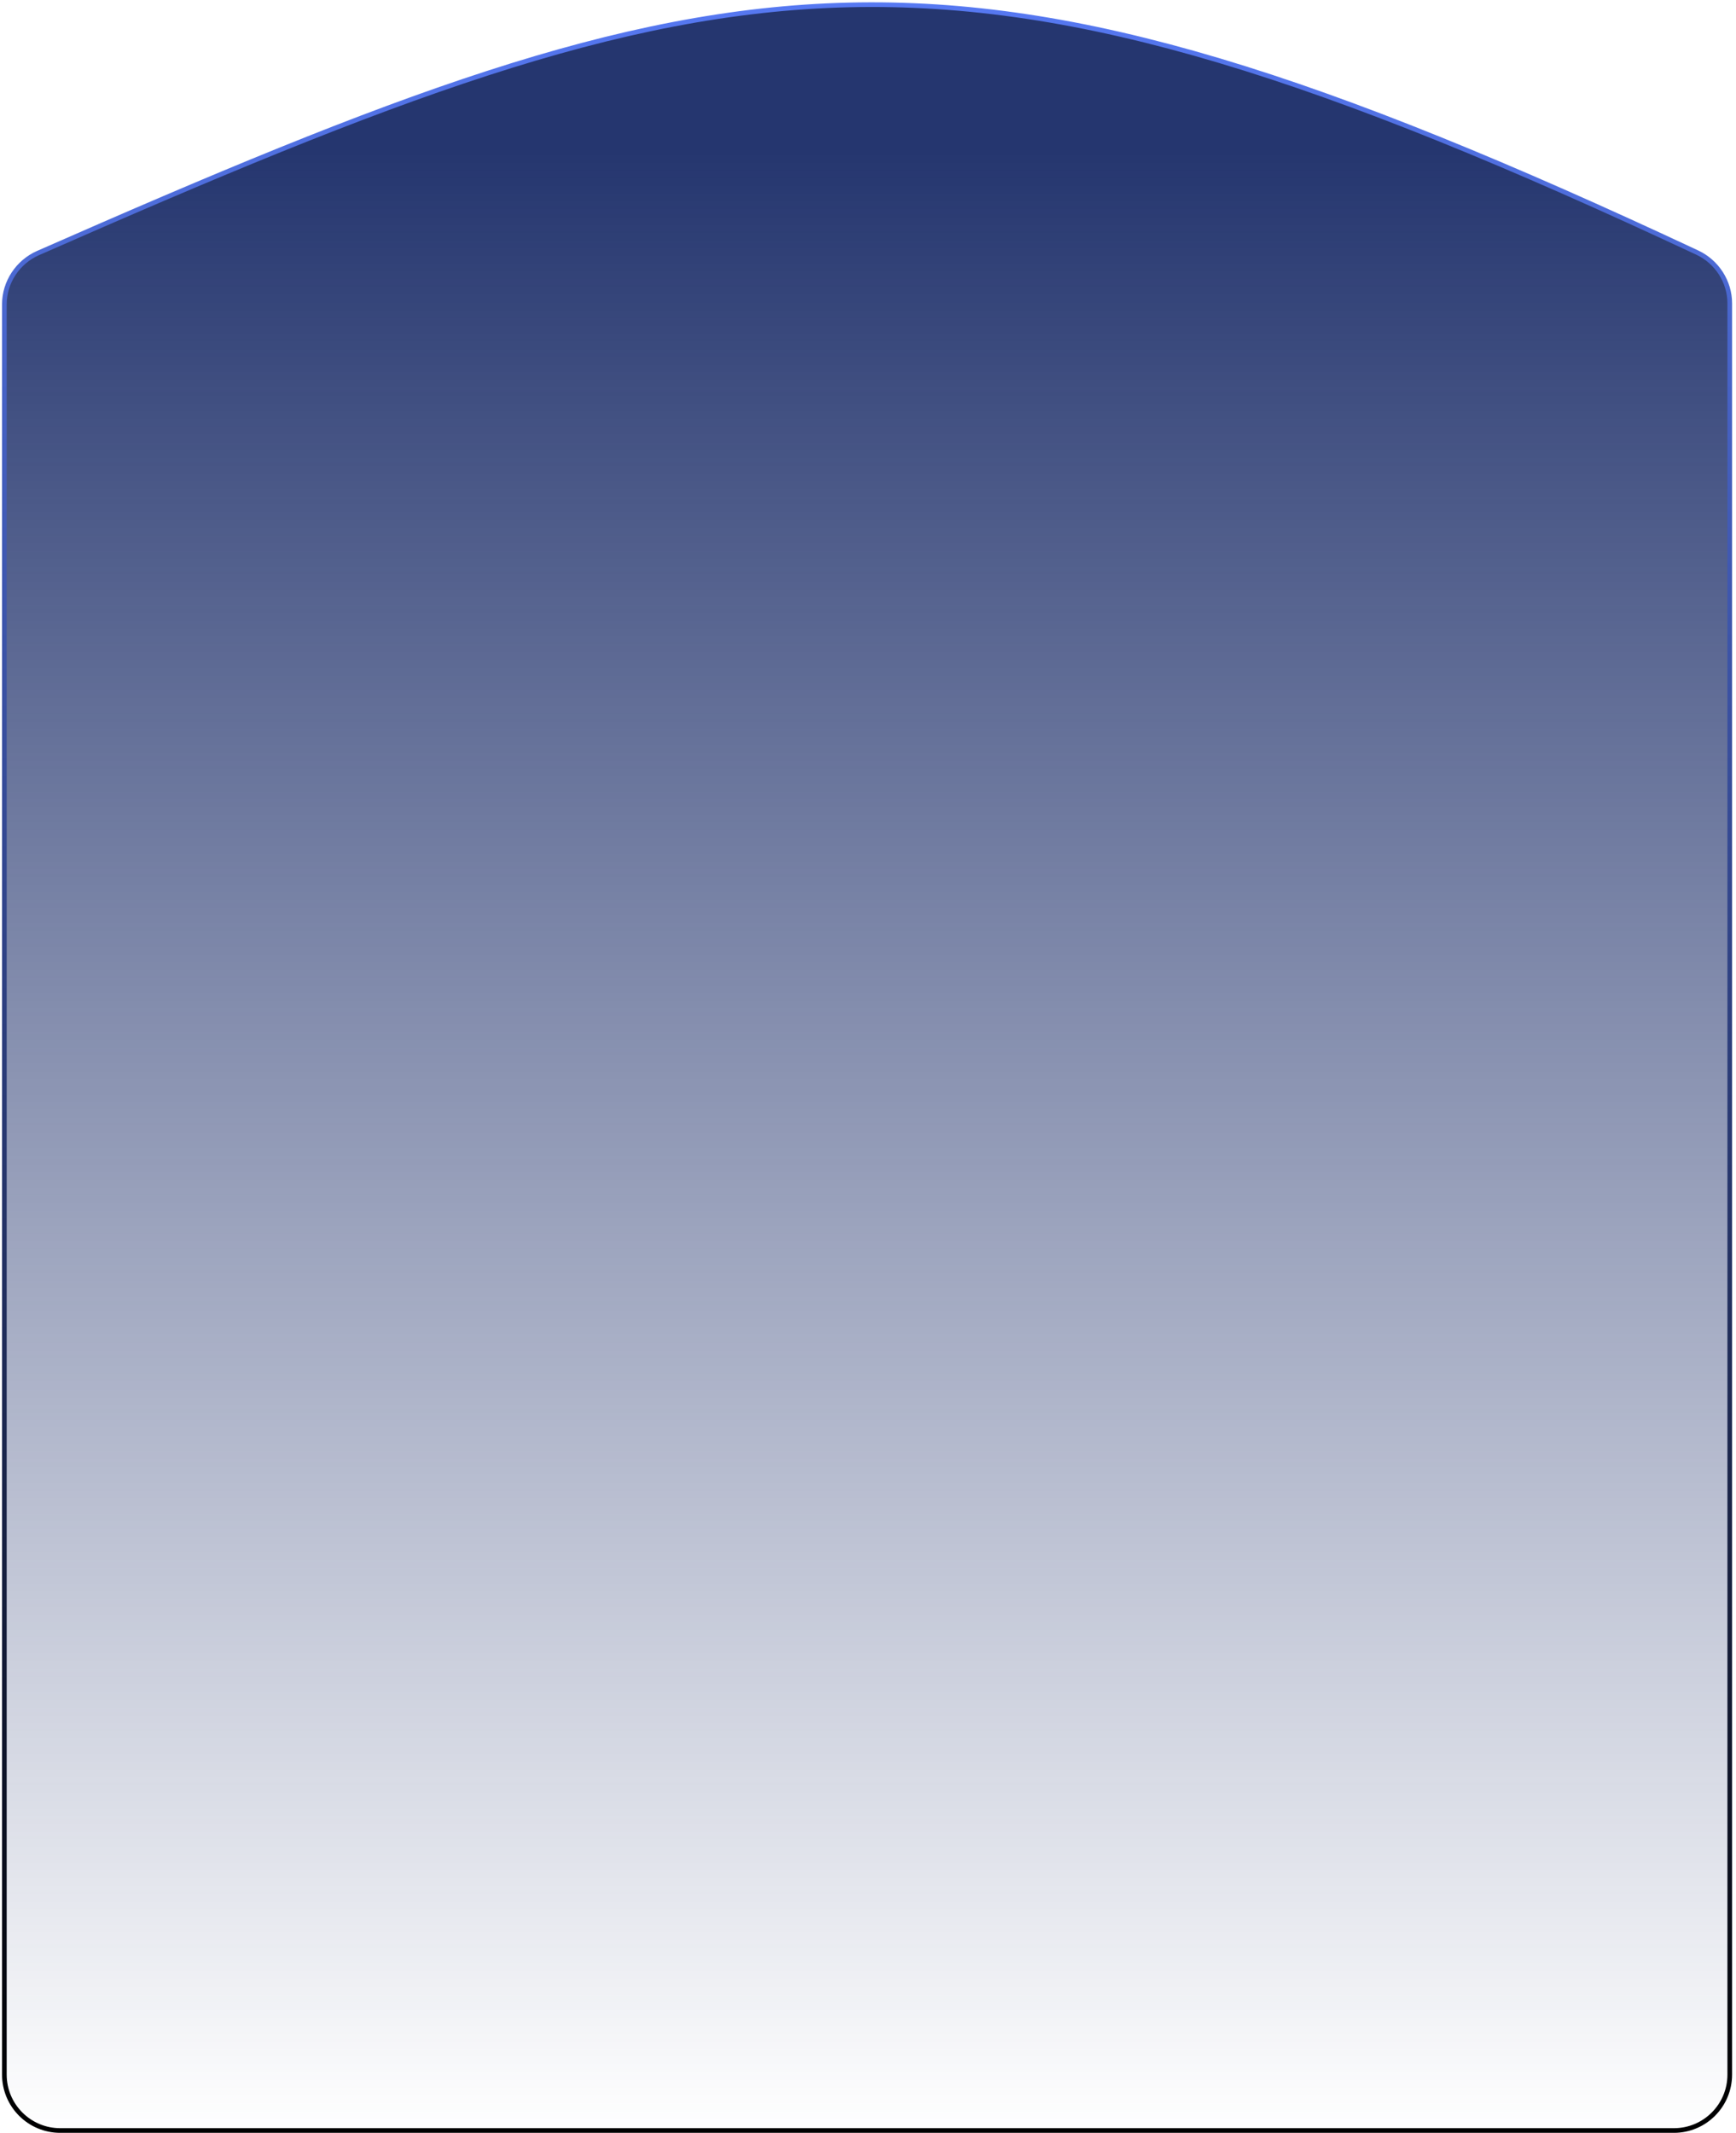 <svg width="373" height="458" viewBox="0 0 373 458" fill="none" xmlns="http://www.w3.org/2000/svg">
<path d="M359.658 457.51H12.938C6.311 457.51 0.938 452.137 0.938 445.51V65.347C0.938 60.595 3.829 56.25 8.18 54.337C158.988 -11.973 203.053 -21.396 364.685 54.246C368.887 56.213 371.658 60.487 371.658 65.126V445.51C371.658 452.137 366.286 457.51 359.658 457.51Z" fill="url(#paint0_linear_829_22304)" stroke="url(#paint1_linear_829_22304)"/>
<defs>
<linearGradient id="paint0_linear_829_22304" x1="186.298" y1="32.476" x2="186.298" y2="457.51" gradientUnits="userSpaceOnUse">
<stop stop-color="#25366F"/>
<stop offset="1" stop-color="#25366F" stop-opacity="0"/>
</linearGradient>
<linearGradient id="paint1_linear_829_22304" x1="186.298" y1="1" x2="186.298" y2="457.51" gradientUnits="userSpaceOnUse">
<stop stop-color="#5678F1"/>
<stop offset="1"/>
</linearGradient>
</defs>
</svg>
